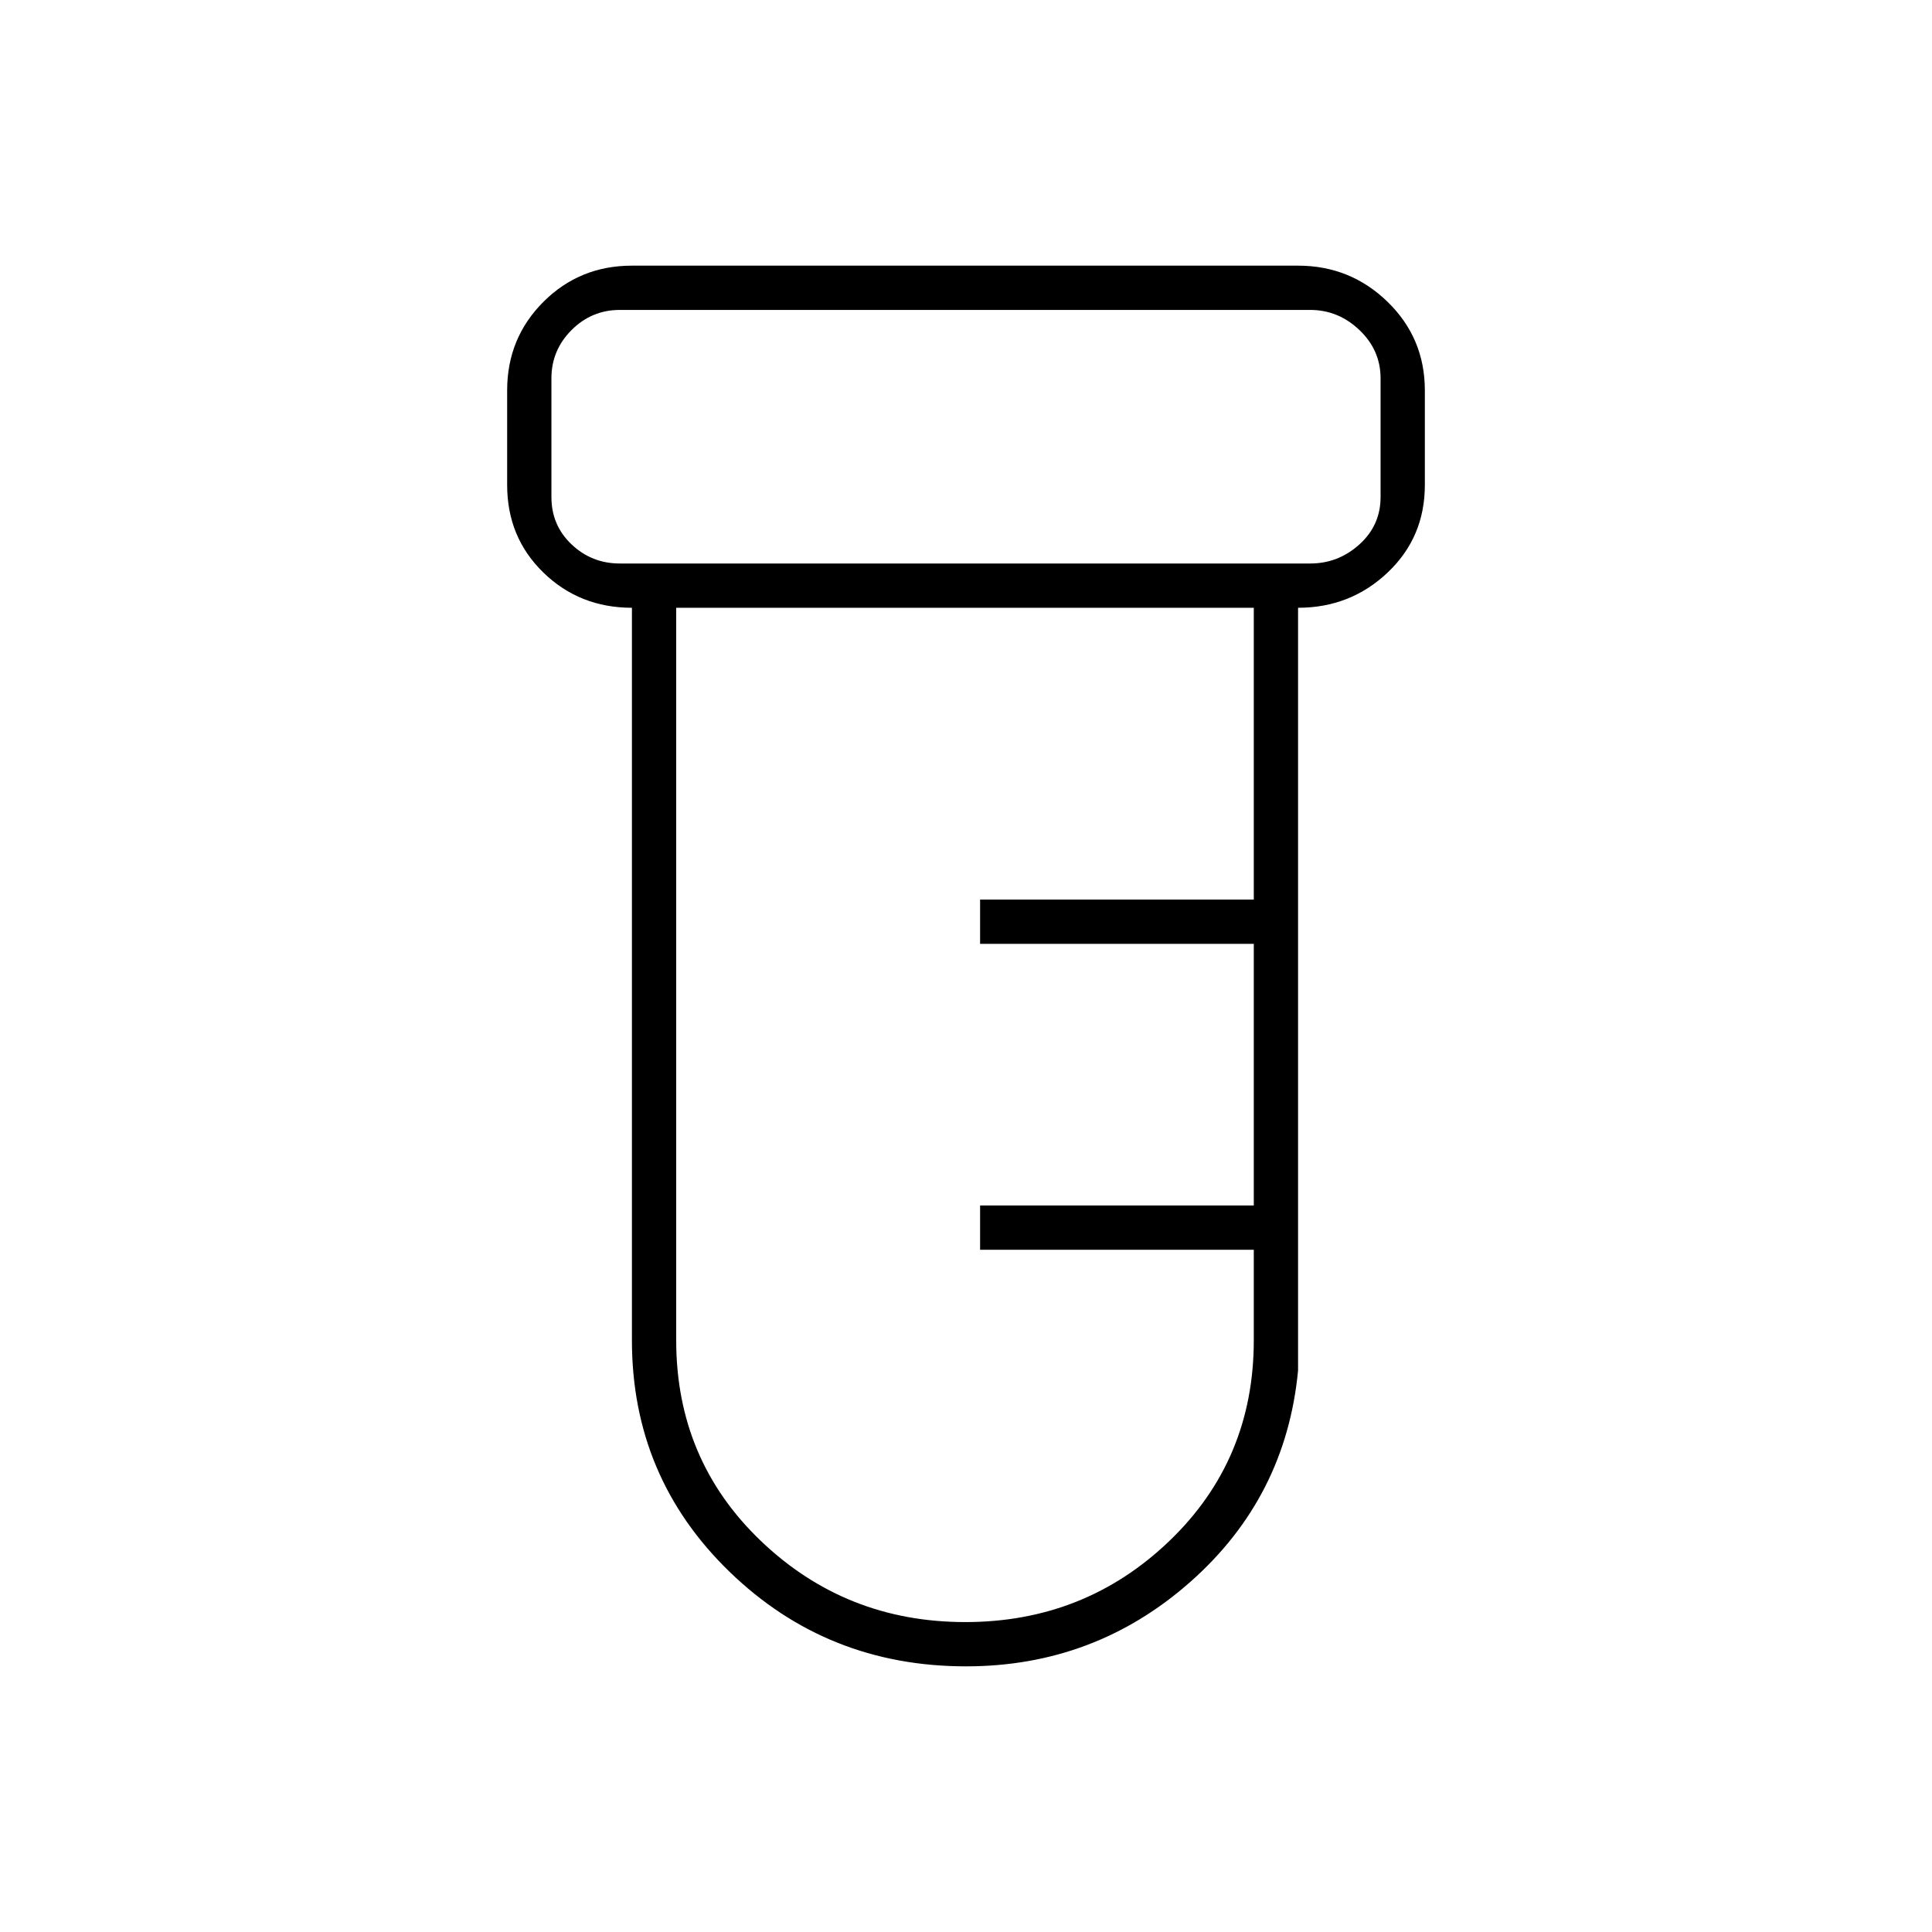 <svg fill="#000000" width="48px" viewBox="0 -960 960 960" height="48px" xmlns="http://www.w3.org/2000/svg"><path d="M480-132q-69 0-117.5-47T314-294v-364q-26 0-44-17.5T252-719v-47q0-26 18-44t44-18h331q26 0 44.5 18t18.5 44v47q0 26-18.5 43.5T645-658v379q-6 63-53.5 105T480-132ZM308-680h343q14 0 24.5-9.5T686-713v-59q0-14-10.5-24T651-806H308q-14 0-24 10t-10 24v59q0 14 10 23.5t24 9.5Zm171.65 526Q539-154 581-194.25q42-40.25 42-99.75v-45H487v-22h136v-130H487v-22h136v-145H336v364q0 59.5 42.15 99.75Q420.29-154 479.65-154ZM274-680v-126 126Z"></path></svg>